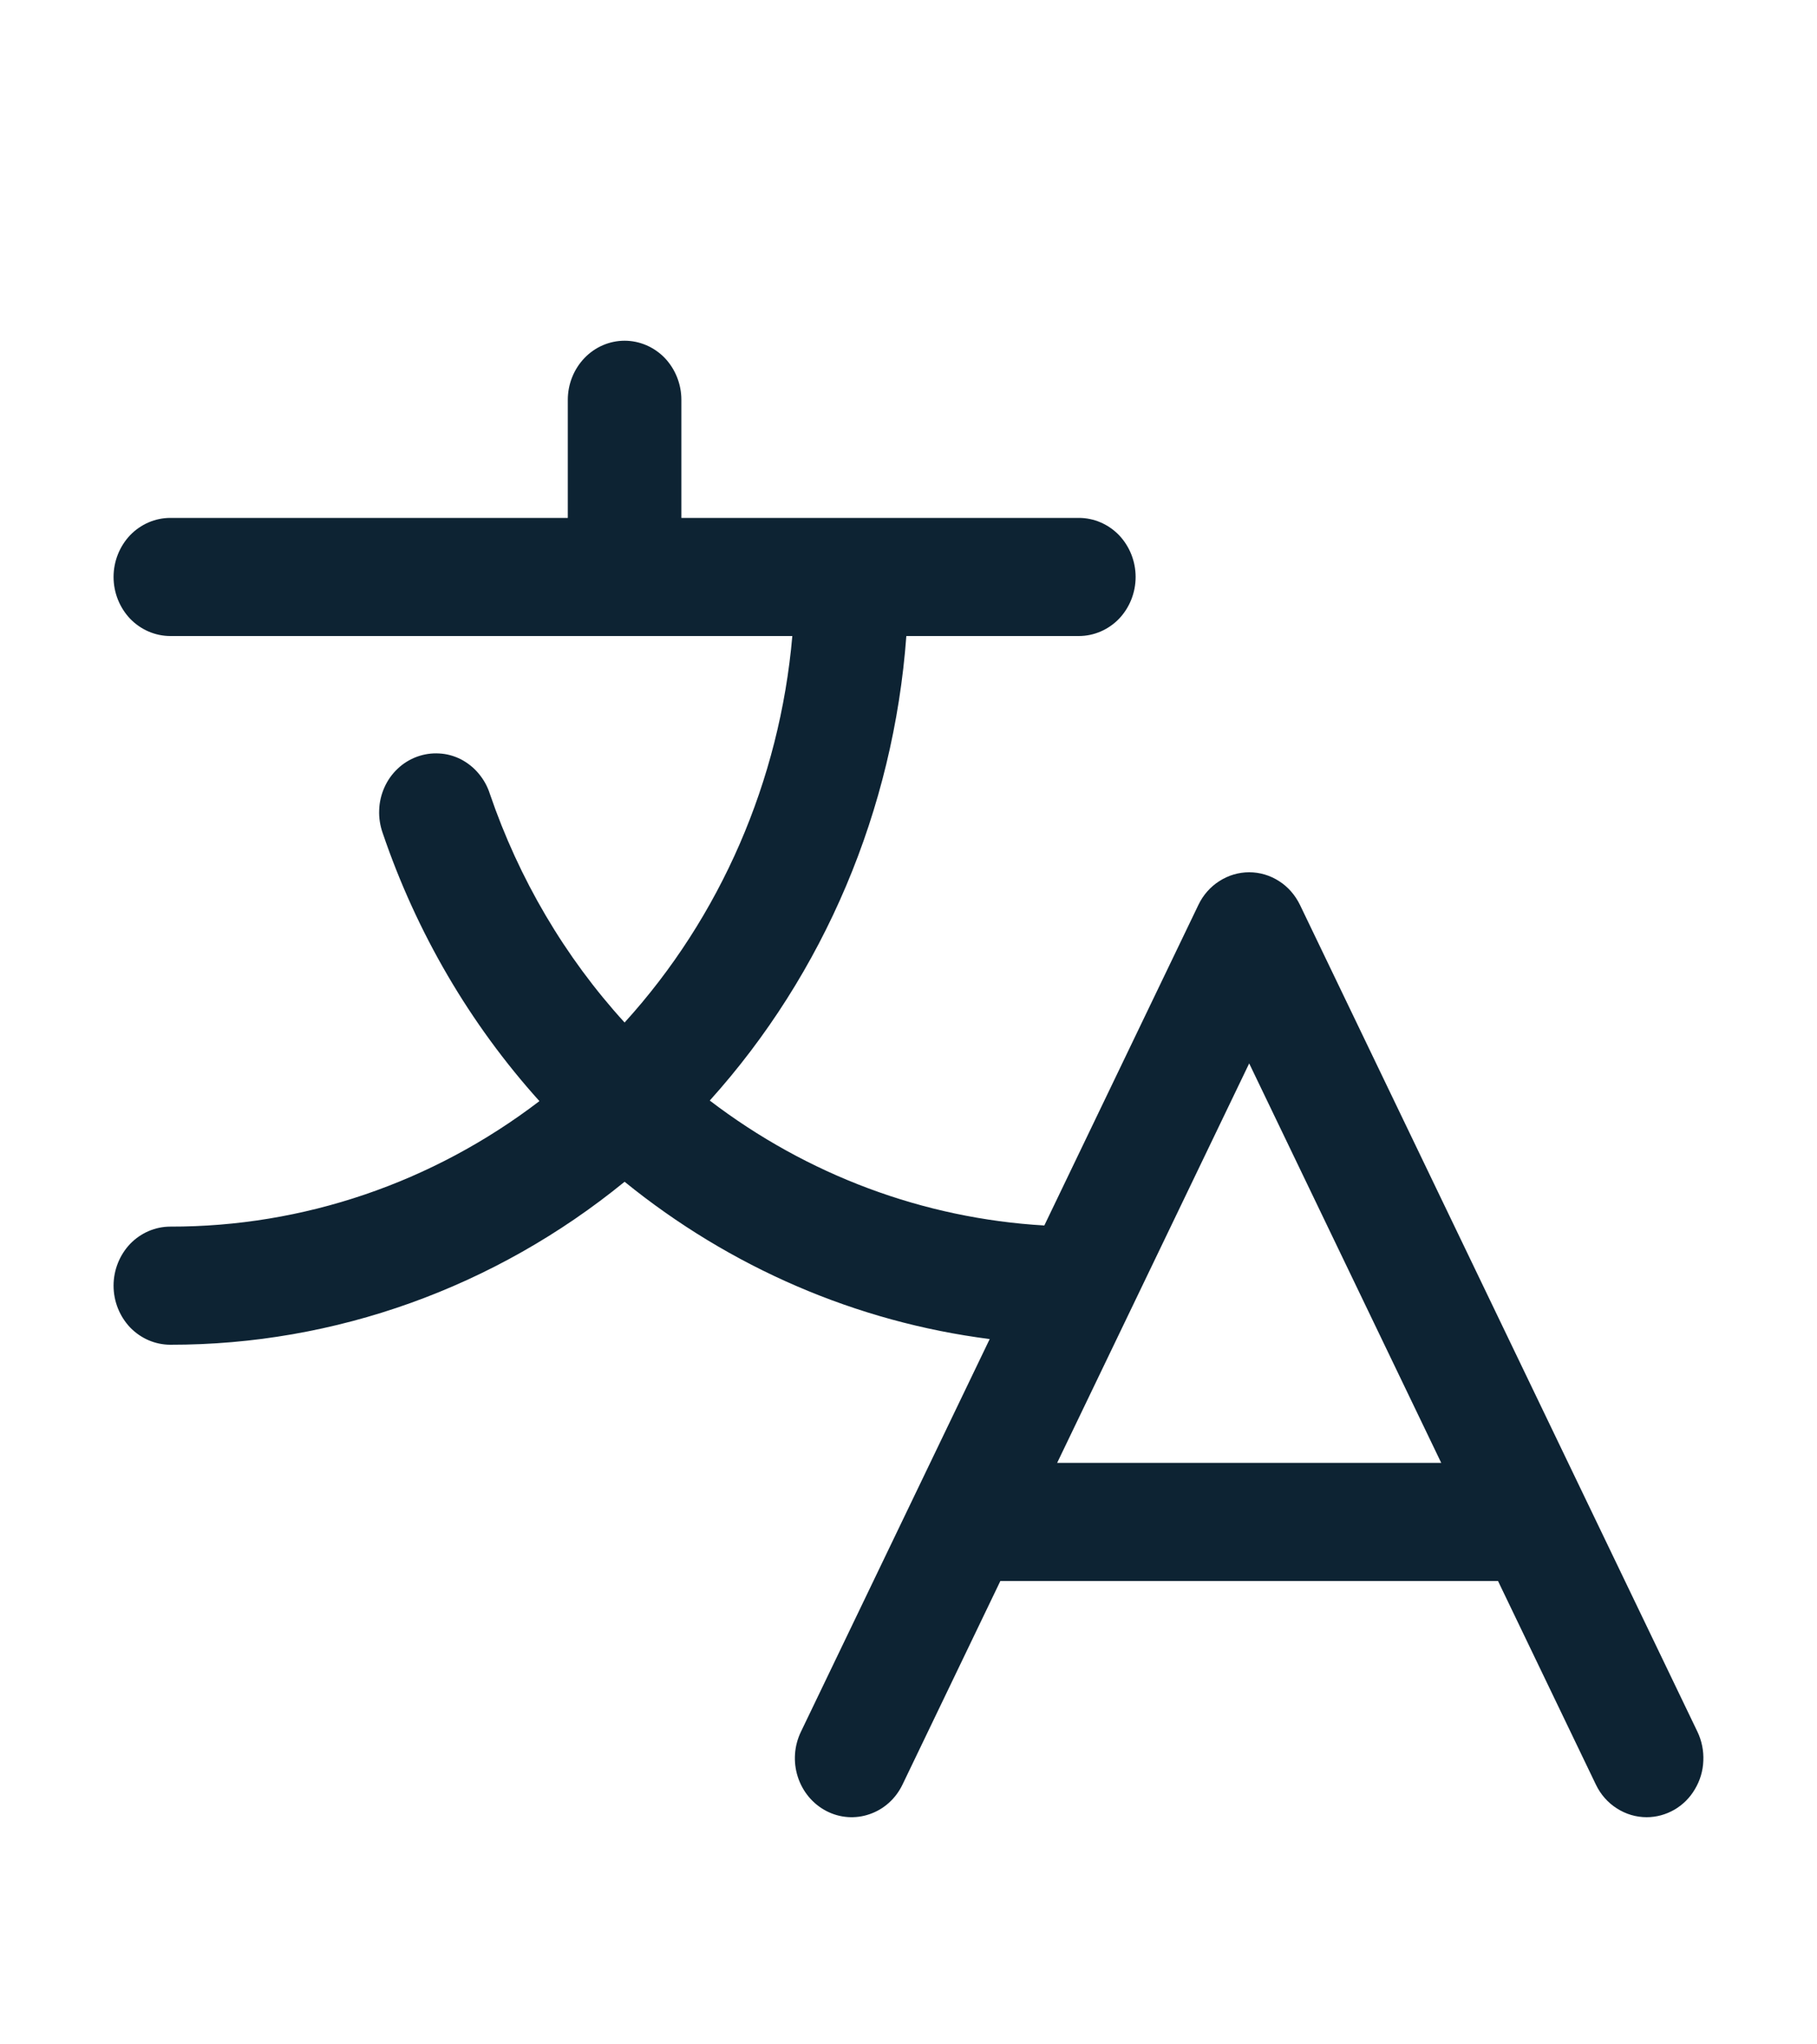<?xml version="1.0" encoding="UTF-8"?> <svg xmlns="http://www.w3.org/2000/svg" width="16" height="18" viewBox="0 0 16 18" fill="none"><path d="M14.947 15.247L11.447 7.967C11.405 7.881 11.342 7.808 11.263 7.758C11.184 7.707 11.093 7.68 11 7.68C10.907 7.68 10.816 7.707 10.737 7.758C10.658 7.808 10.594 7.881 10.553 7.967L9.196 10.79C8.132 10.728 7.109 10.346 6.25 9.69C7.258 8.571 7.868 7.129 7.981 5.6H9.5C9.633 5.6 9.76 5.545 9.854 5.448C9.947 5.35 10 5.218 10 5.08C10 4.942 9.947 4.81 9.854 4.712C9.76 4.615 9.633 4.56 9.5 4.56H6V3.52C6 3.382 5.947 3.25 5.854 3.152C5.76 3.055 5.633 3 5.5 3C5.367 3 5.24 3.055 5.147 3.152C5.053 3.25 5 3.382 5 3.52V4.56H1.5C1.367 4.56 1.24 4.615 1.146 4.712C1.053 4.81 1 4.942 1 5.08C1 5.218 1.053 5.35 1.146 5.448C1.24 5.545 1.367 5.6 1.5 5.6H6.977C6.866 6.874 6.345 8.073 5.5 9.003C4.973 8.425 4.569 7.738 4.313 6.988C4.292 6.922 4.258 6.862 4.214 6.81C4.171 6.758 4.117 6.716 4.058 6.685C3.998 6.655 3.933 6.637 3.867 6.634C3.8 6.63 3.734 6.64 3.671 6.663C3.609 6.686 3.551 6.721 3.502 6.768C3.453 6.814 3.413 6.87 3.385 6.933C3.357 6.996 3.341 7.063 3.339 7.132C3.336 7.201 3.347 7.27 3.37 7.335C3.668 8.212 4.138 9.016 4.75 9.695C3.808 10.415 2.669 10.802 1.5 10.8C1.367 10.8 1.24 10.855 1.146 10.952C1.053 11.05 1 11.182 1 11.32C1 11.458 1.053 11.59 1.146 11.688C1.24 11.785 1.367 11.84 1.5 11.84C2.95 11.842 4.359 11.336 5.5 10.405C6.431 11.161 7.542 11.64 8.715 11.79L7.053 15.247C6.993 15.371 6.983 15.513 7.025 15.644C7.067 15.775 7.157 15.883 7.276 15.945C7.395 16.007 7.532 16.017 7.658 15.973C7.784 15.93 7.888 15.836 7.947 15.713L8.809 13.92H13.191L14.053 15.713C14.094 15.799 14.158 15.872 14.237 15.922C14.316 15.973 14.407 16 14.5 16C14.585 16 14.669 15.977 14.744 15.934C14.818 15.891 14.881 15.829 14.925 15.753C14.97 15.678 14.996 15.592 14.999 15.503C15.003 15.415 14.985 15.326 14.947 15.247ZM9.309 12.88L11 9.363L12.691 12.88H9.309Z" fill="#0D2333"></path></svg> 